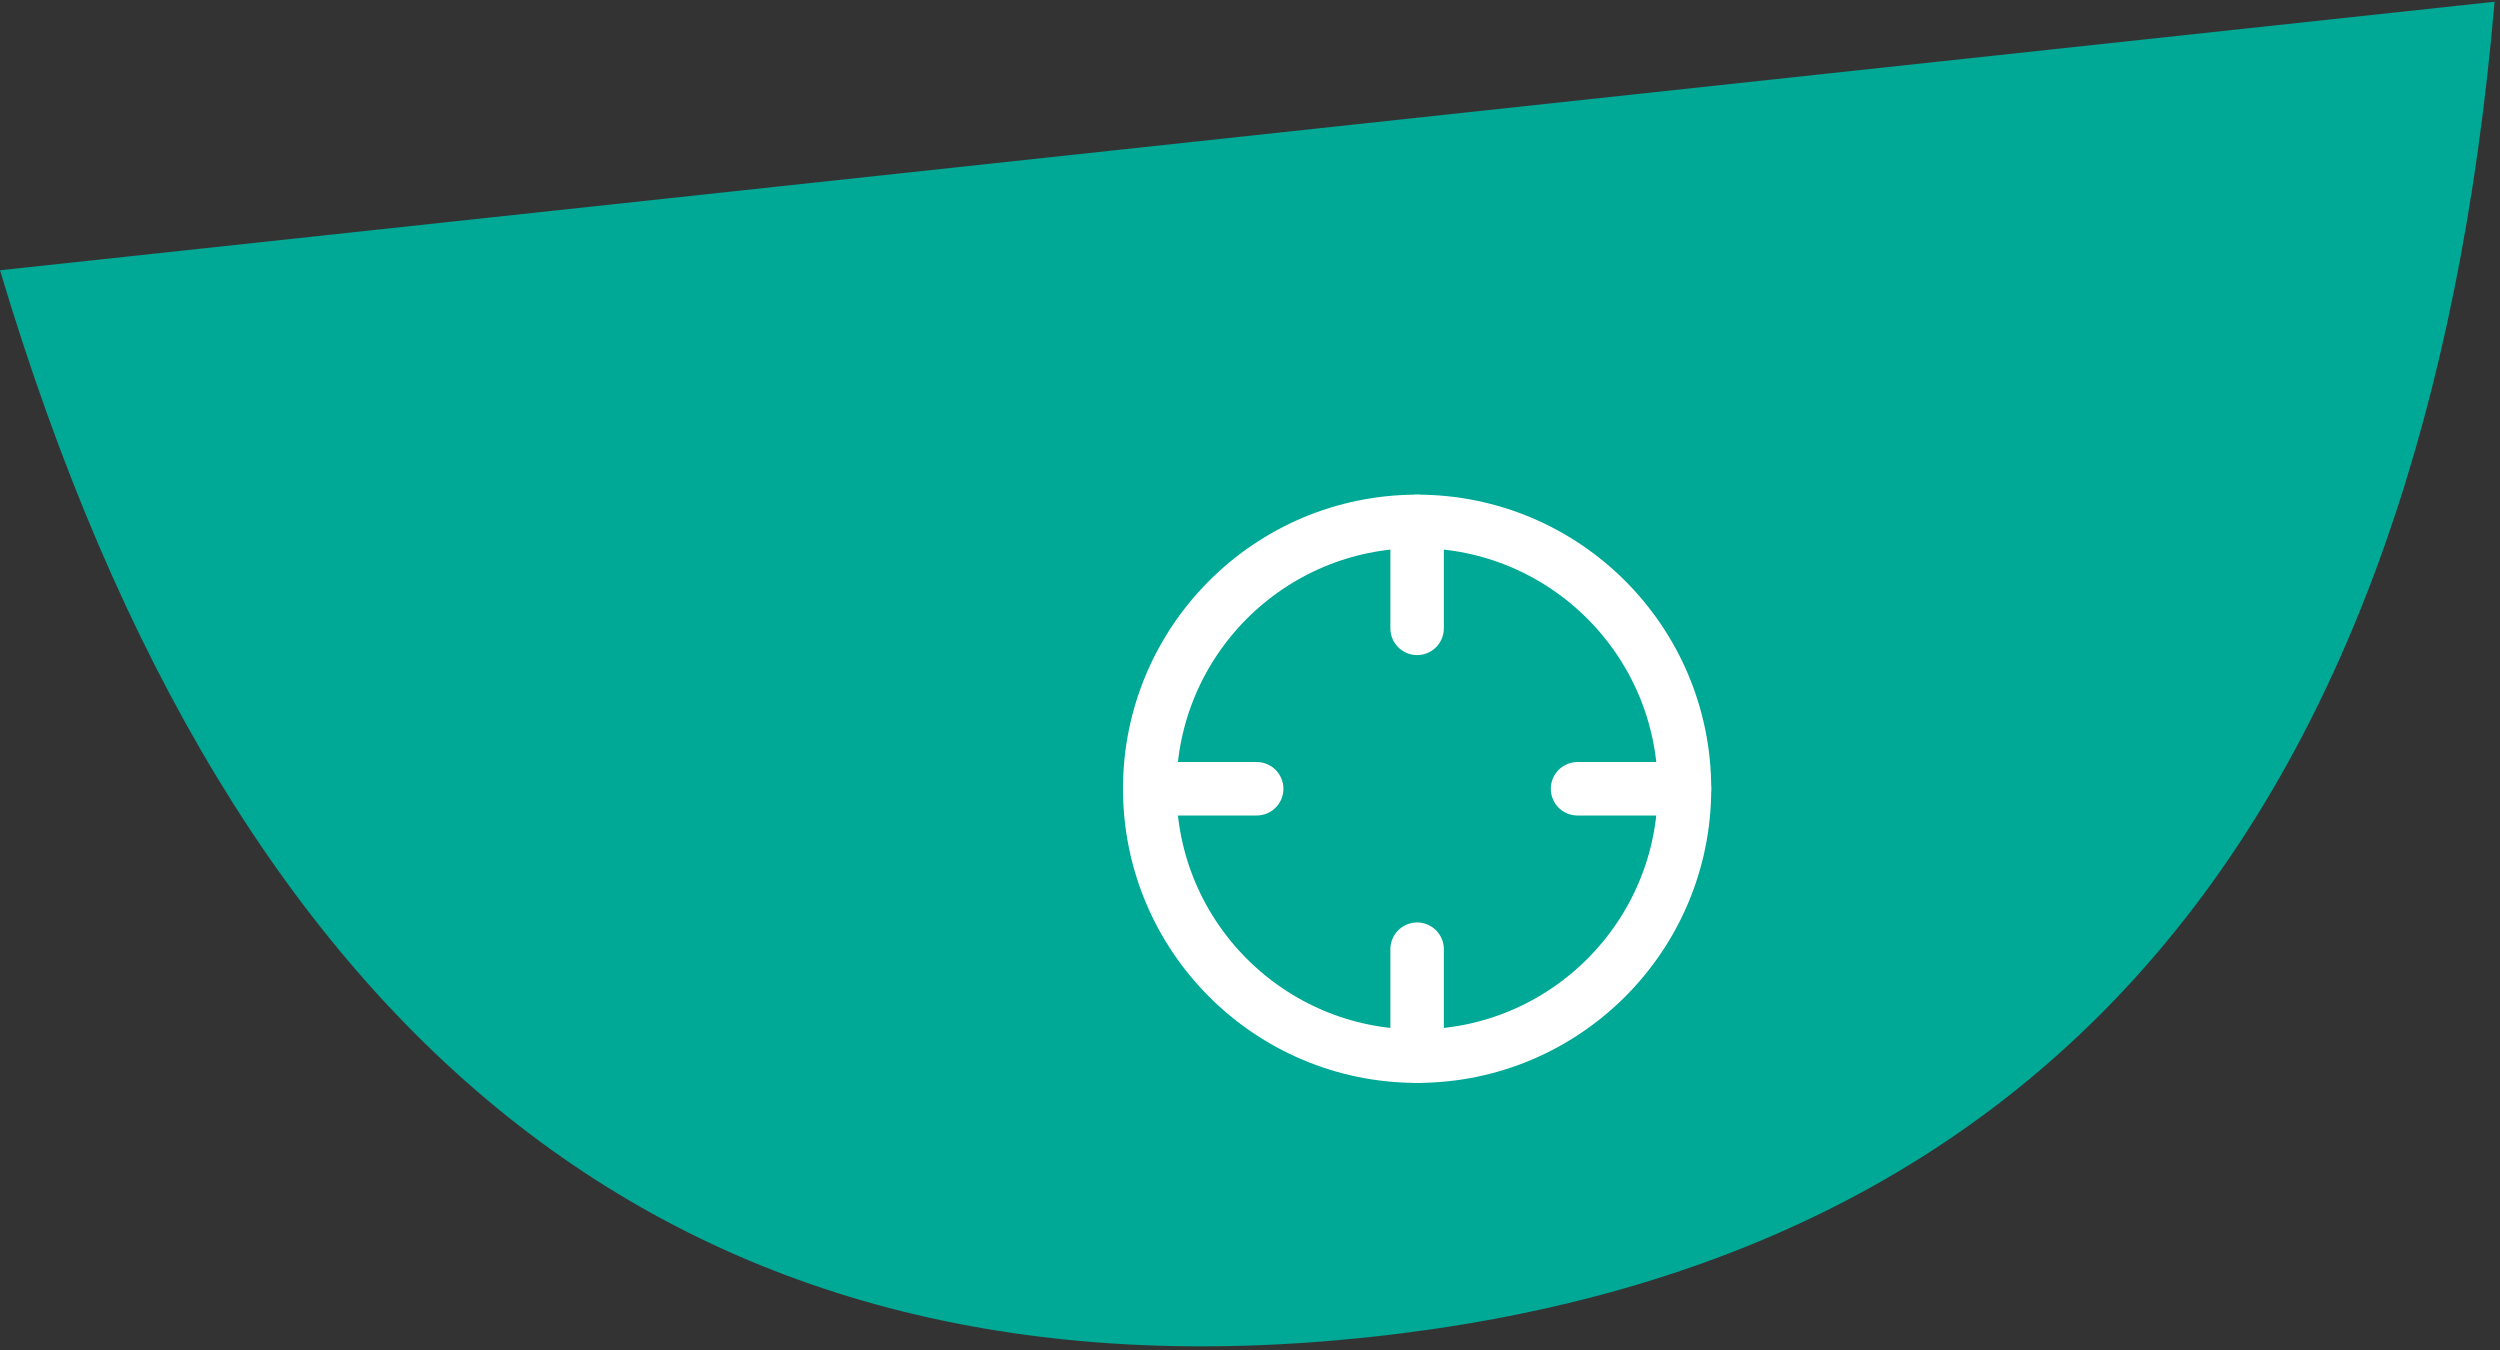 <svg xmlns="http://www.w3.org/2000/svg" width="187" height="101" viewBox="0 0 187 101">
    <rect x="0" y="0" width="187" height="101" fill="#333333" stroke="none"/>
    <g fill="none" fill-rule="evenodd">
        <path fill="#00A896" fill-rule="nonzero" d="M102.51 100.007C51.697 105.477 17.527 78.879 0 20.215L186.595.13c-5.245 61.115-33.273 94.407-84.085 99.877z" style="mix-blend-mode:multiply"/>
        <g stroke="#FFF" stroke-width="4" transform="translate(86 39)">
            <circle cx="20" cy="20" r="20"/>
            <path stroke-linecap="round" d="M40 20h-8M8 20H0M20 8V0M20 40v-8"/>
        </g>
    </g>
</svg>
